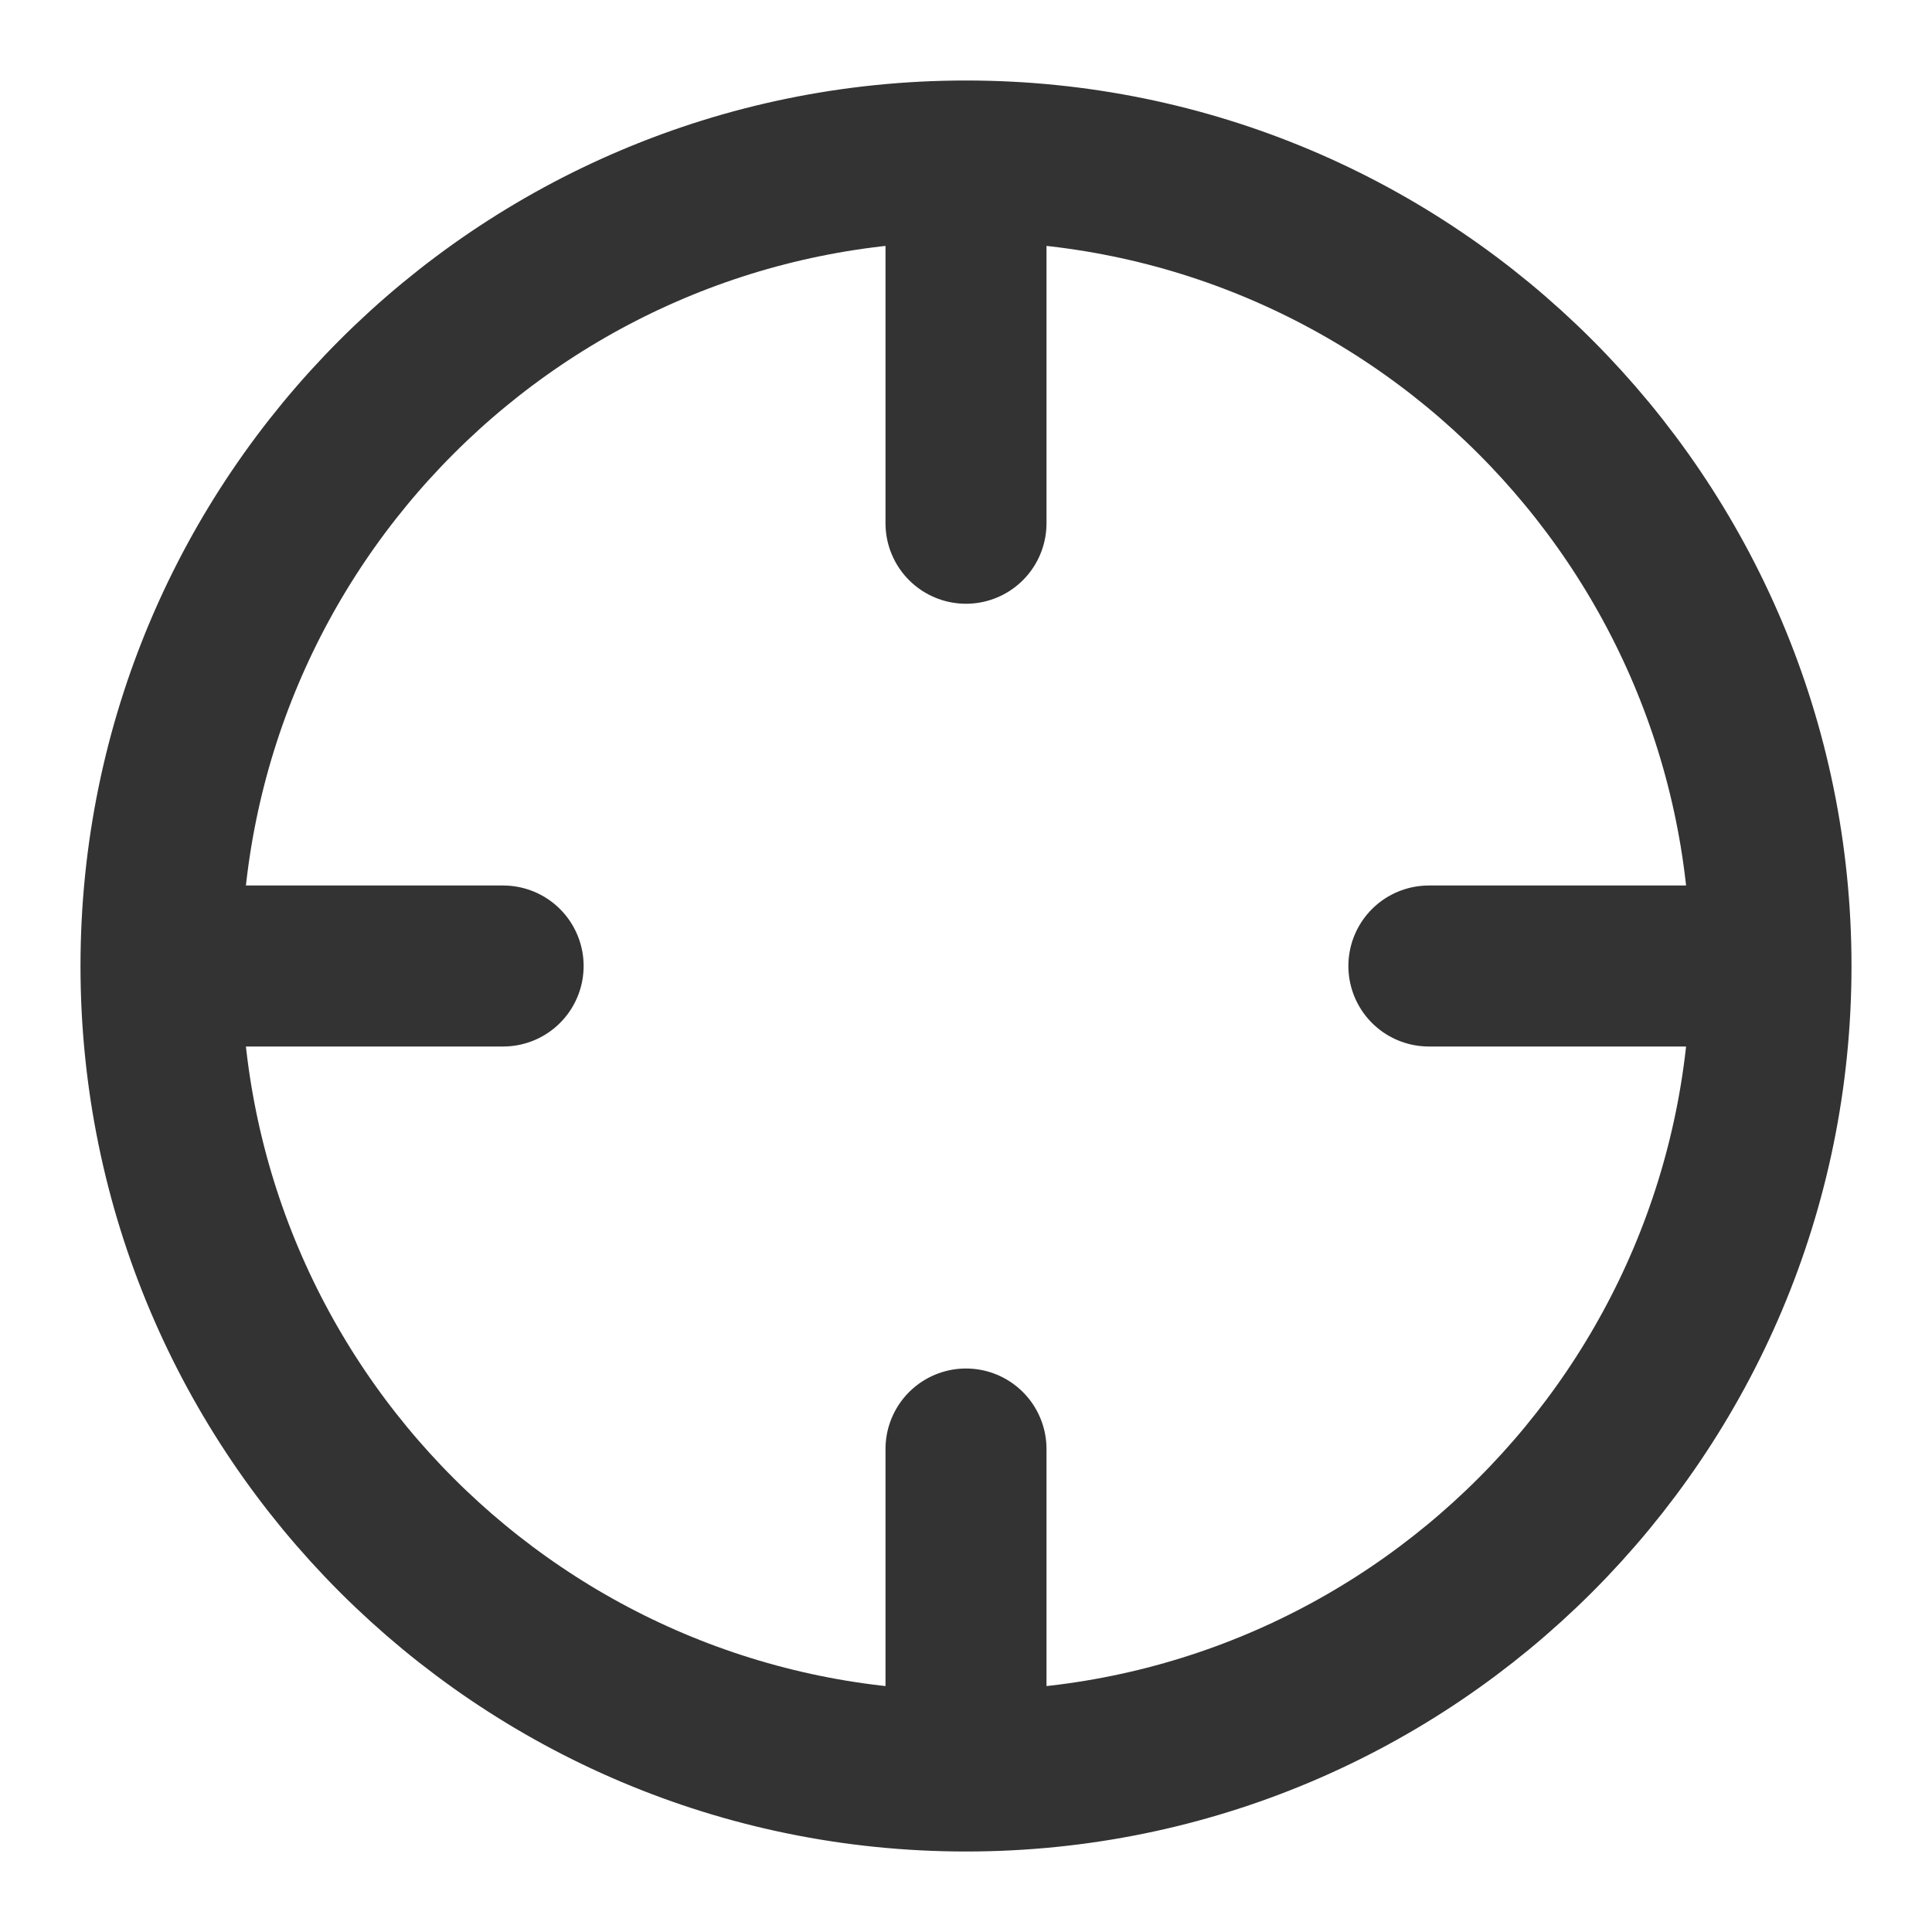 <?xml version="1.0" encoding="utf-8"?><!-- Uploaded to: SVG Repo, www.svgrepo.com, Generator: SVG Repo Mixer Tools -->
<svg width="800px" height="800px" viewBox="0 0 24 24" fill="none" xmlns="http://www.w3.org/2000/svg">
<path d="M2 12C2 6.477 6.477 2 12 2M2 12C2 17.523 6.477 22 12 22M2 12H6.25M12 2C17.523 2 22 6.477 22 12M12 2V6.5M22 12C22 17.523 17.523 22 12 22M22 12L17.75 12M12 22V18" stroke="#333333" stroke-width="2" stroke-linecap="round" stroke-linejoin="round"/>
</svg>